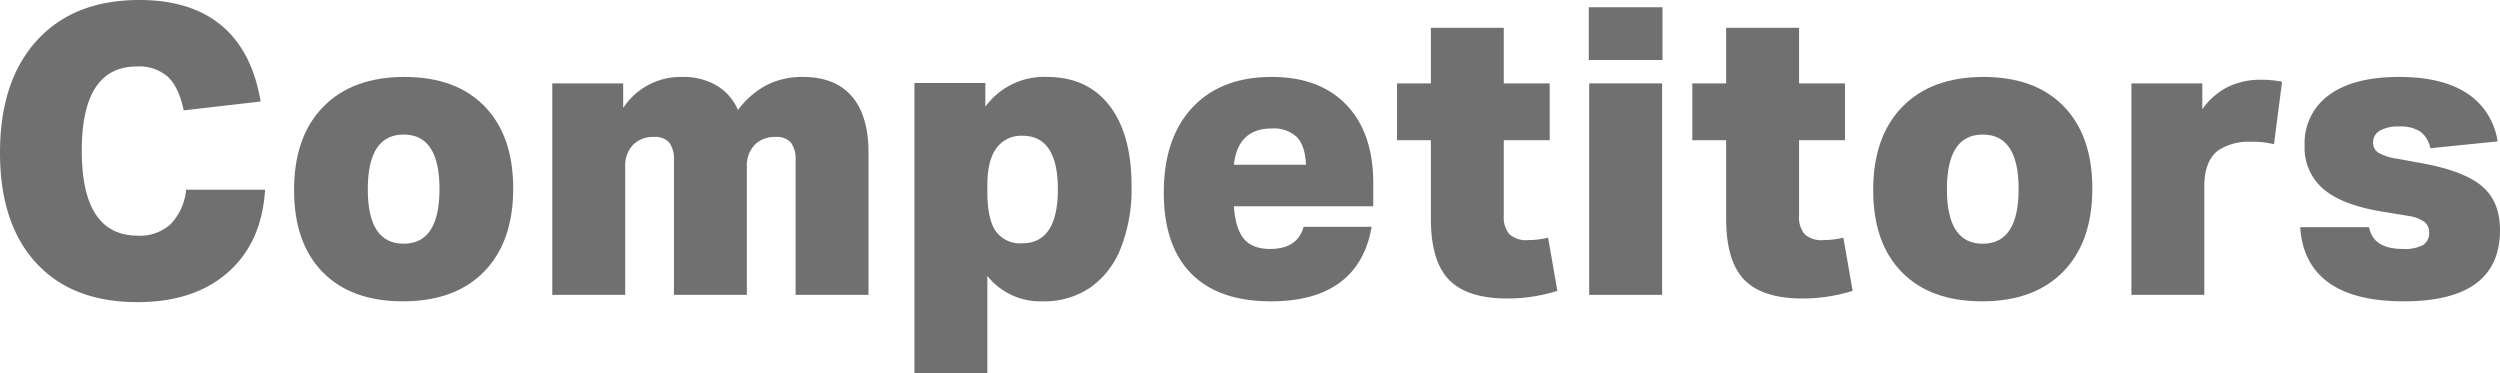 <svg xmlns="http://www.w3.org/2000/svg" width="496.48" height="74.079" viewBox="0 0 496.48 74.079"><g transform="translate(-5371.6 -13235)"><path d="M56.24-20.88Q55.6-10.4,48.88-4.48t-18,5.92q-12.96,0-20.12-7.8T3.6-28.24q0-14.24,7.32-22.28t20.36-8.04q10.24,0,16.32,5.08T55.36-38.4L40.08-36.64q-.96-4.64-3.16-6.68a8.657,8.657,0,0,0-6.12-2.04q-10.96,0-10.96,16.72,0,16.88,11.12,16.88a9.041,9.041,0,0,0,6.56-2.32,11.385,11.385,0,0,0,3.04-6.8Z" transform="translate(5368 13293.56)" fill="#717071"/><path d="M24.8,1.28q-10.24,0-15.92-5.8T3.2-20.8Q3.2-31.44,9-37.36t16.12-5.92q10.24,0,15.92,5.84t5.68,16.32q0,10.56-5.76,16.48T24.8,1.28Zm.16-11.44q7.12,0,7.12-10.88,0-10.8-7.12-10.8T17.84-20.96Q17.84-10.16,24.96-10.16Z" transform="translate(5426.8 13293.56)" fill="#717071"/><path d="M52.72,0V-26.64a5.66,5.66,0,0,0-.92-3.6,3.775,3.775,0,0,0-3.08-1.12,5.514,5.514,0,0,0-4.08,1.52,5.946,5.946,0,0,0-1.6,4.4V0H28.56V-26.64a5.66,5.66,0,0,0-.92-3.6,3.775,3.775,0,0,0-3.08-1.12,5.514,5.514,0,0,0-4.08,1.52,5.946,5.946,0,0,0-1.6,4.4V0H4.4V-42H18.48v4.88a13.626,13.626,0,0,1,11.76-6.16A13.04,13.04,0,0,1,37-41.6a10.506,10.506,0,0,1,4.28,4.88A16.817,16.817,0,0,1,47-41.68a15.628,15.628,0,0,1,7.16-1.6q6.4,0,9.72,3.84t3.32,11.2V0Z" transform="translate(5476.88 13293.56)" fill="#717071"/><path d="M4.4,15.52v-57.6H18.48v4.72a14.388,14.388,0,0,1,12.24-5.92q8,0,12.4,5.68t4.4,16A31.932,31.932,0,0,1,45.36-9.24,17.134,17.134,0,0,1,39.24-1.4a16.228,16.228,0,0,1-9.32,2.68A13.456,13.456,0,0,1,18.88-3.76V15.52Zm14.48-36q0,5.44,1.68,7.84a5.911,5.911,0,0,0,5.2,2.4q7.12,0,7.12-10.72,0-10.64-7.04-10.64a6.045,6.045,0,0,0-5.28,2.64q-1.68,2.4-1.68,7.28Z" transform="translate(5548.8 13293.56)" fill="#717071"/><path d="M44.48-13.52Q43.2-6.16,38.16-2.44T24.48,1.28q-10.4,0-15.84-5.52T3.2-20.32q0-10.8,5.68-16.88t15.76-6.08q9.52,0,14.84,5.56T44.8-22.16v4.56H17.12q.32,4.48,2,6.48t5.2,2q5.44,0,6.64-4.4ZM31.44-25.84q-.16-3.76-1.8-5.48a6.609,6.609,0,0,0-5-1.72q-6.72,0-7.52,7.2Z" transform="translate(5599.52 13293.56)" fill="#717071"/><path d="M32.96-.8A33.176,33.176,0,0,1,23.04.72q-8,0-11.6-3.72T7.84-15.12v-15.6H1.12V-42H7.84V-53.04H22.32V-42h9.12v11.28H22.32v14.96a5.216,5.216,0,0,0,1.12,3.72,4.95,4.95,0,0,0,3.68,1.16,17.087,17.087,0,0,0,4-.48Z" transform="translate(5647.92 13293.56)" fill="#717071"/><path d="M4.4,0V-42H18.88V0ZM4.32-46.64V-57.12H18.96v10.48Z" transform="translate(5682.8 13293.56)" fill="#717071"/><path d="M32.96-.8A33.176,33.176,0,0,1,23.04.72q-8,0-11.6-3.72T7.84-15.12v-15.6H1.12V-42H7.84V-53.04H22.32V-42h9.12v11.28H22.32v14.96a5.216,5.216,0,0,0,1.12,3.72,4.95,4.95,0,0,0,3.68,1.16,17.087,17.087,0,0,0,4-.48Z" transform="translate(5706.56 13293.56)" fill="#717071"/><path d="M24.8,1.28q-10.24,0-15.92-5.8T3.2-20.8Q3.2-31.44,9-37.36t16.12-5.92q10.24,0,15.92,5.84t5.68,16.32q0,10.56-5.76,16.48T24.8,1.28Zm.16-11.44q7.12,0,7.12-10.88,0-10.8-7.12-10.8T17.84-20.96Q17.84-10.16,24.96-10.16Z" transform="translate(5740.4 13293.56)" fill="#717071"/><path d="M4.4,0V-42H18.48v5.12a14.014,14.014,0,0,1,5.04-4.4,14.846,14.846,0,0,1,6.72-1.44,19.242,19.242,0,0,1,4.08.4l-1.6,12.4a16.854,16.854,0,0,0-4.48-.48,11.043,11.043,0,0,0-6.56,1.68q-2.8,2.08-2.8,7.2V0Z" transform="translate(5790.48 13293.56)" fill="#717071"/><path d="M28-29.12a5.377,5.377,0,0,0-2-3.32,7.262,7.262,0,0,0-4.16-1,7.29,7.29,0,0,0-3.88.84,2.649,2.649,0,0,0-1.32,2.36,2.3,2.3,0,0,0,1.04,2,10.239,10.239,0,0,0,3.76,1.2l4.8.88q8.4,1.52,12,4.56t3.6,8.72q0,14.16-19.12,14.16-9.76,0-14.92-3.72t-5.64-11H15.84q.8,4.32,6.72,4.32a7.854,7.854,0,0,0,3.96-.76,2.724,2.724,0,0,0,1.24-2.52,2.552,2.552,0,0,0-.96-2.12,7.265,7.265,0,0,0-3.12-1.16l-4.88-.8q-8.16-1.28-11.96-4.48a10.71,10.71,0,0,1-3.8-8.64A11.781,11.781,0,0,1,7.92-39.72q4.88-3.56,13.92-3.56,8.48,0,13.44,3.24a13.721,13.721,0,0,1,6.08,9.56Z" transform="translate(5826.24 13293.56)" fill="#717071"/></g></svg>